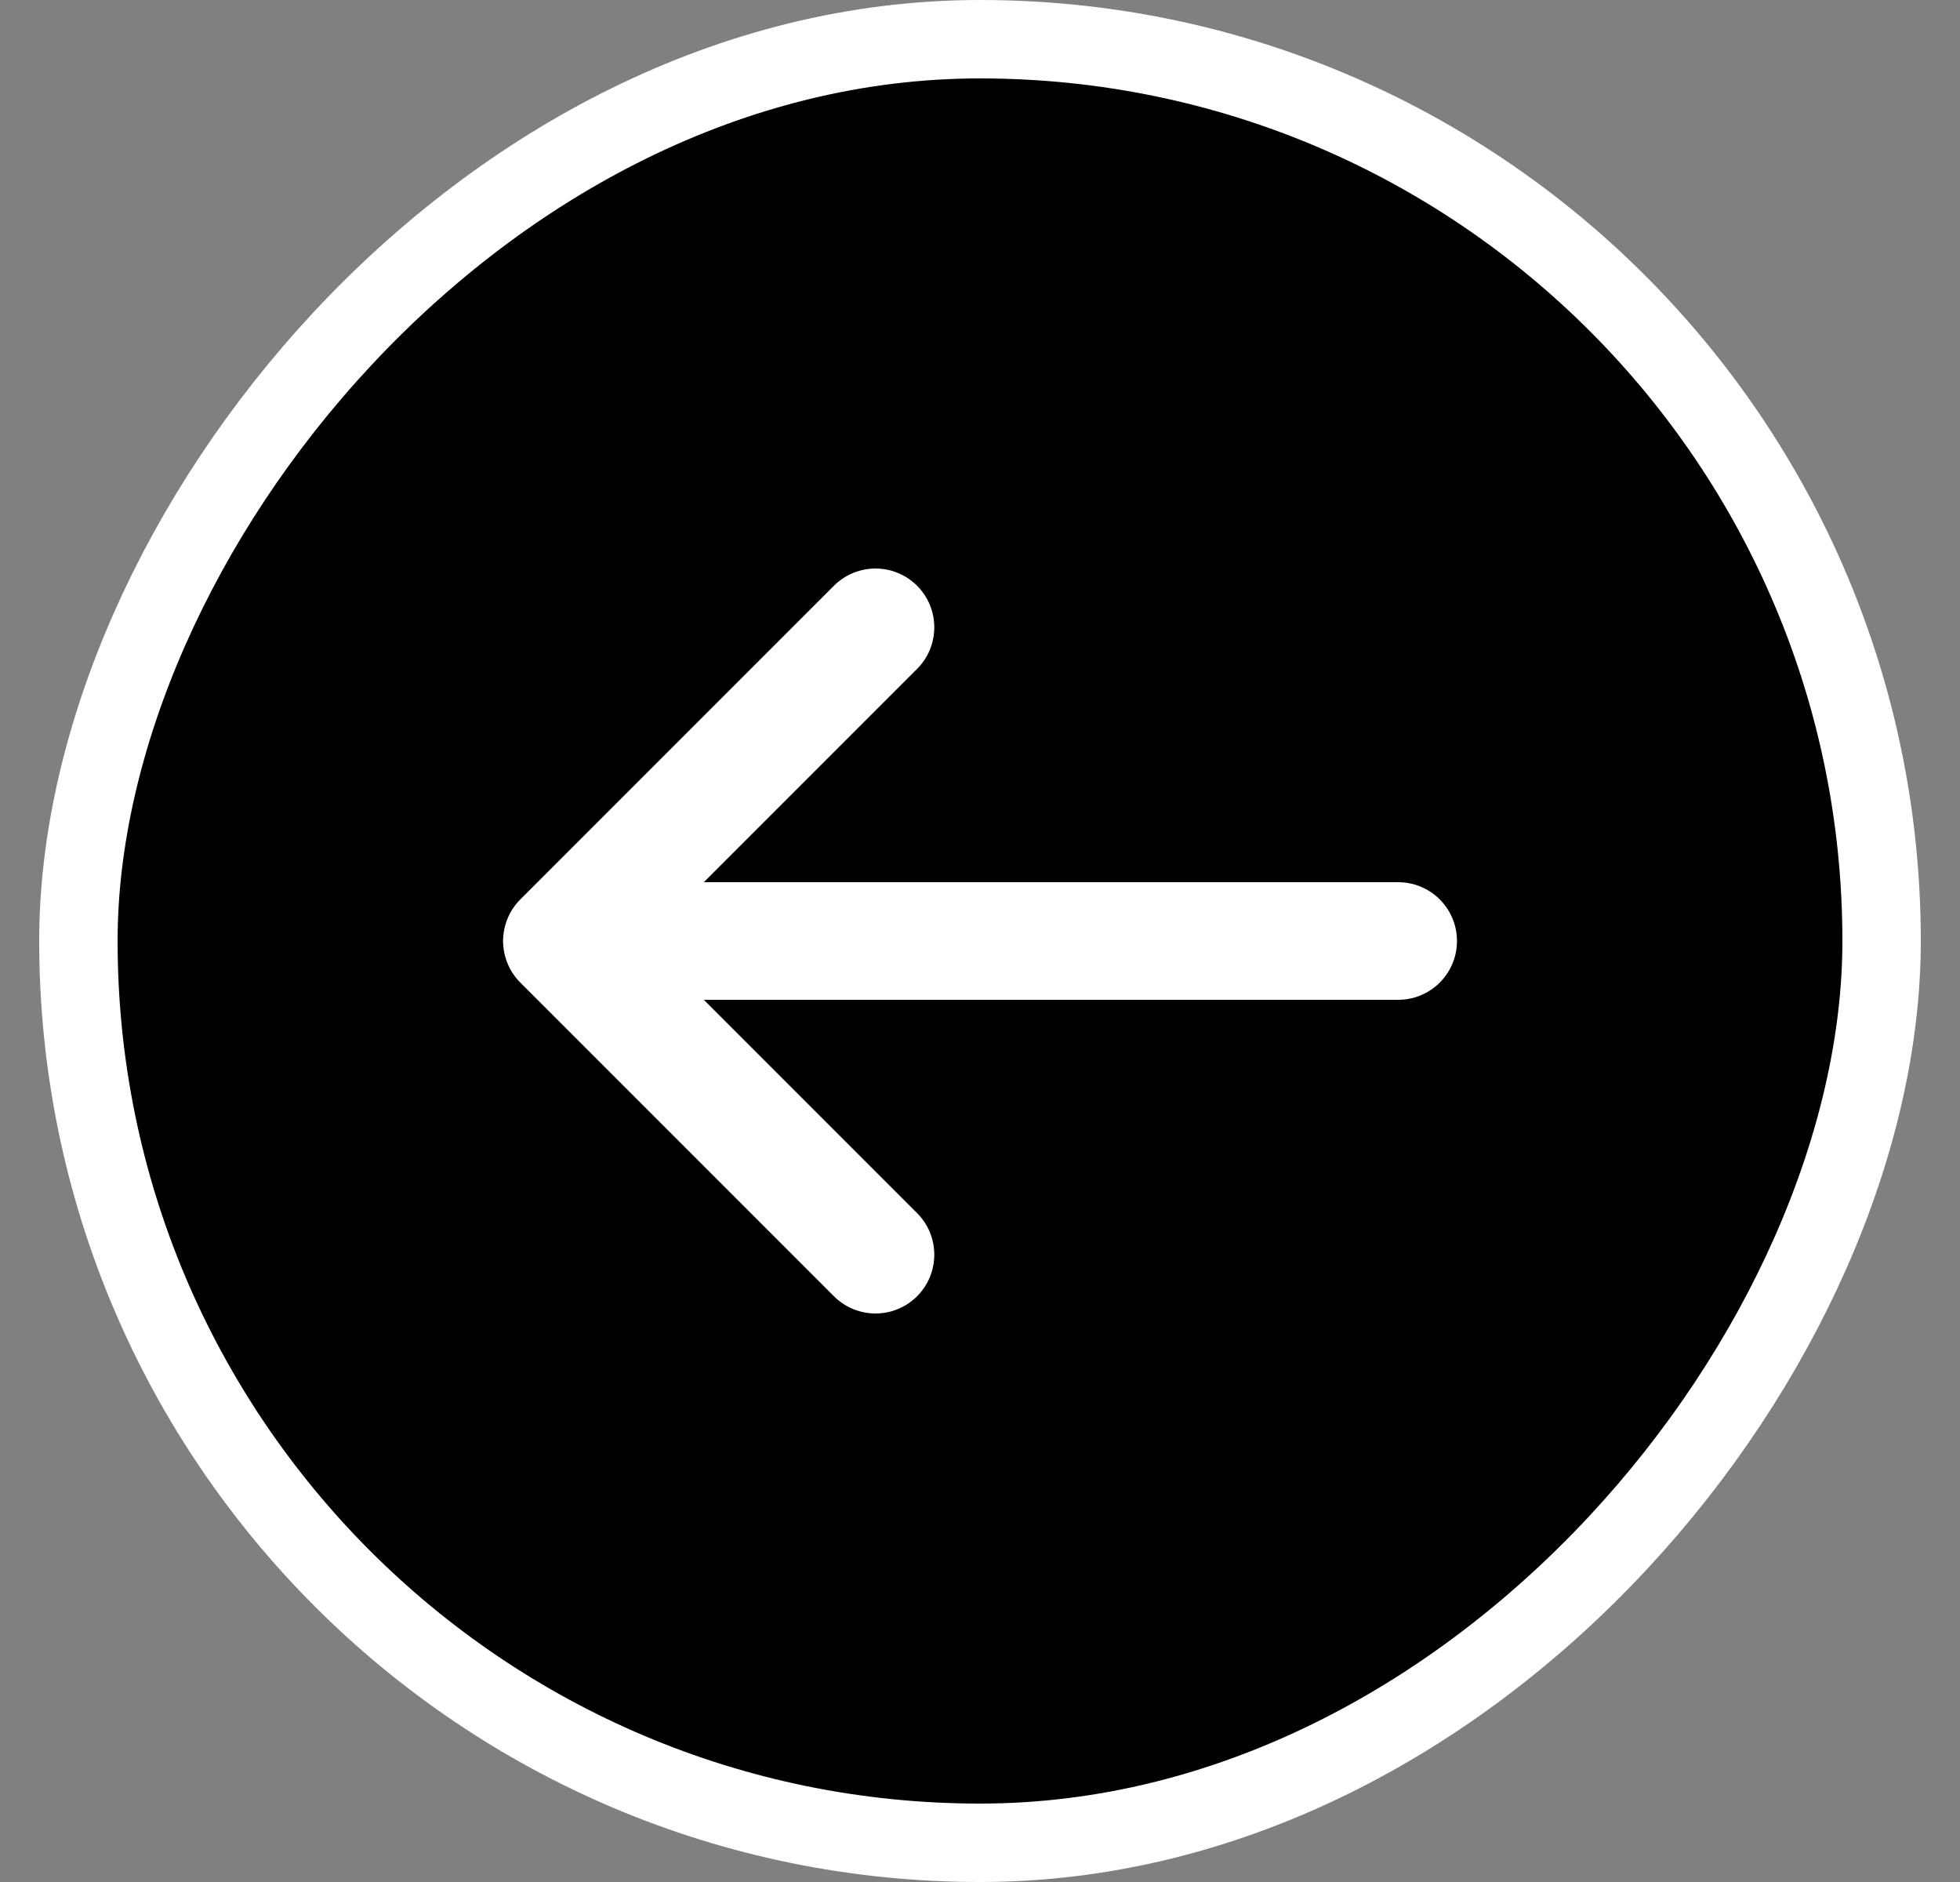 <?xml version="1.0" encoding="UTF-8"?> <svg xmlns="http://www.w3.org/2000/svg" width="25" height="24" viewBox="0 0 25 24" fill="none"><rect x="0" y="0" width="25" height="24" fill="#808080" stroke="none"/><rect x="-0.5" y="0.5" width="23" height="23" rx="11.5" transform="matrix(-1 0 0 1 23.5 0)" fill="black"></rect><rect x="-0.5" y="0.5" width="23" height="23" rx="11.5" transform="matrix(-1 0 0 1 23.5 0)" stroke="white"></rect><path d="M17.834 12H7.167M7.167 12L11.167 8M7.167 12L11.167 16" stroke="white" stroke-width="1.5" stroke-linecap="round" stroke-linejoin="round"></path></svg> 